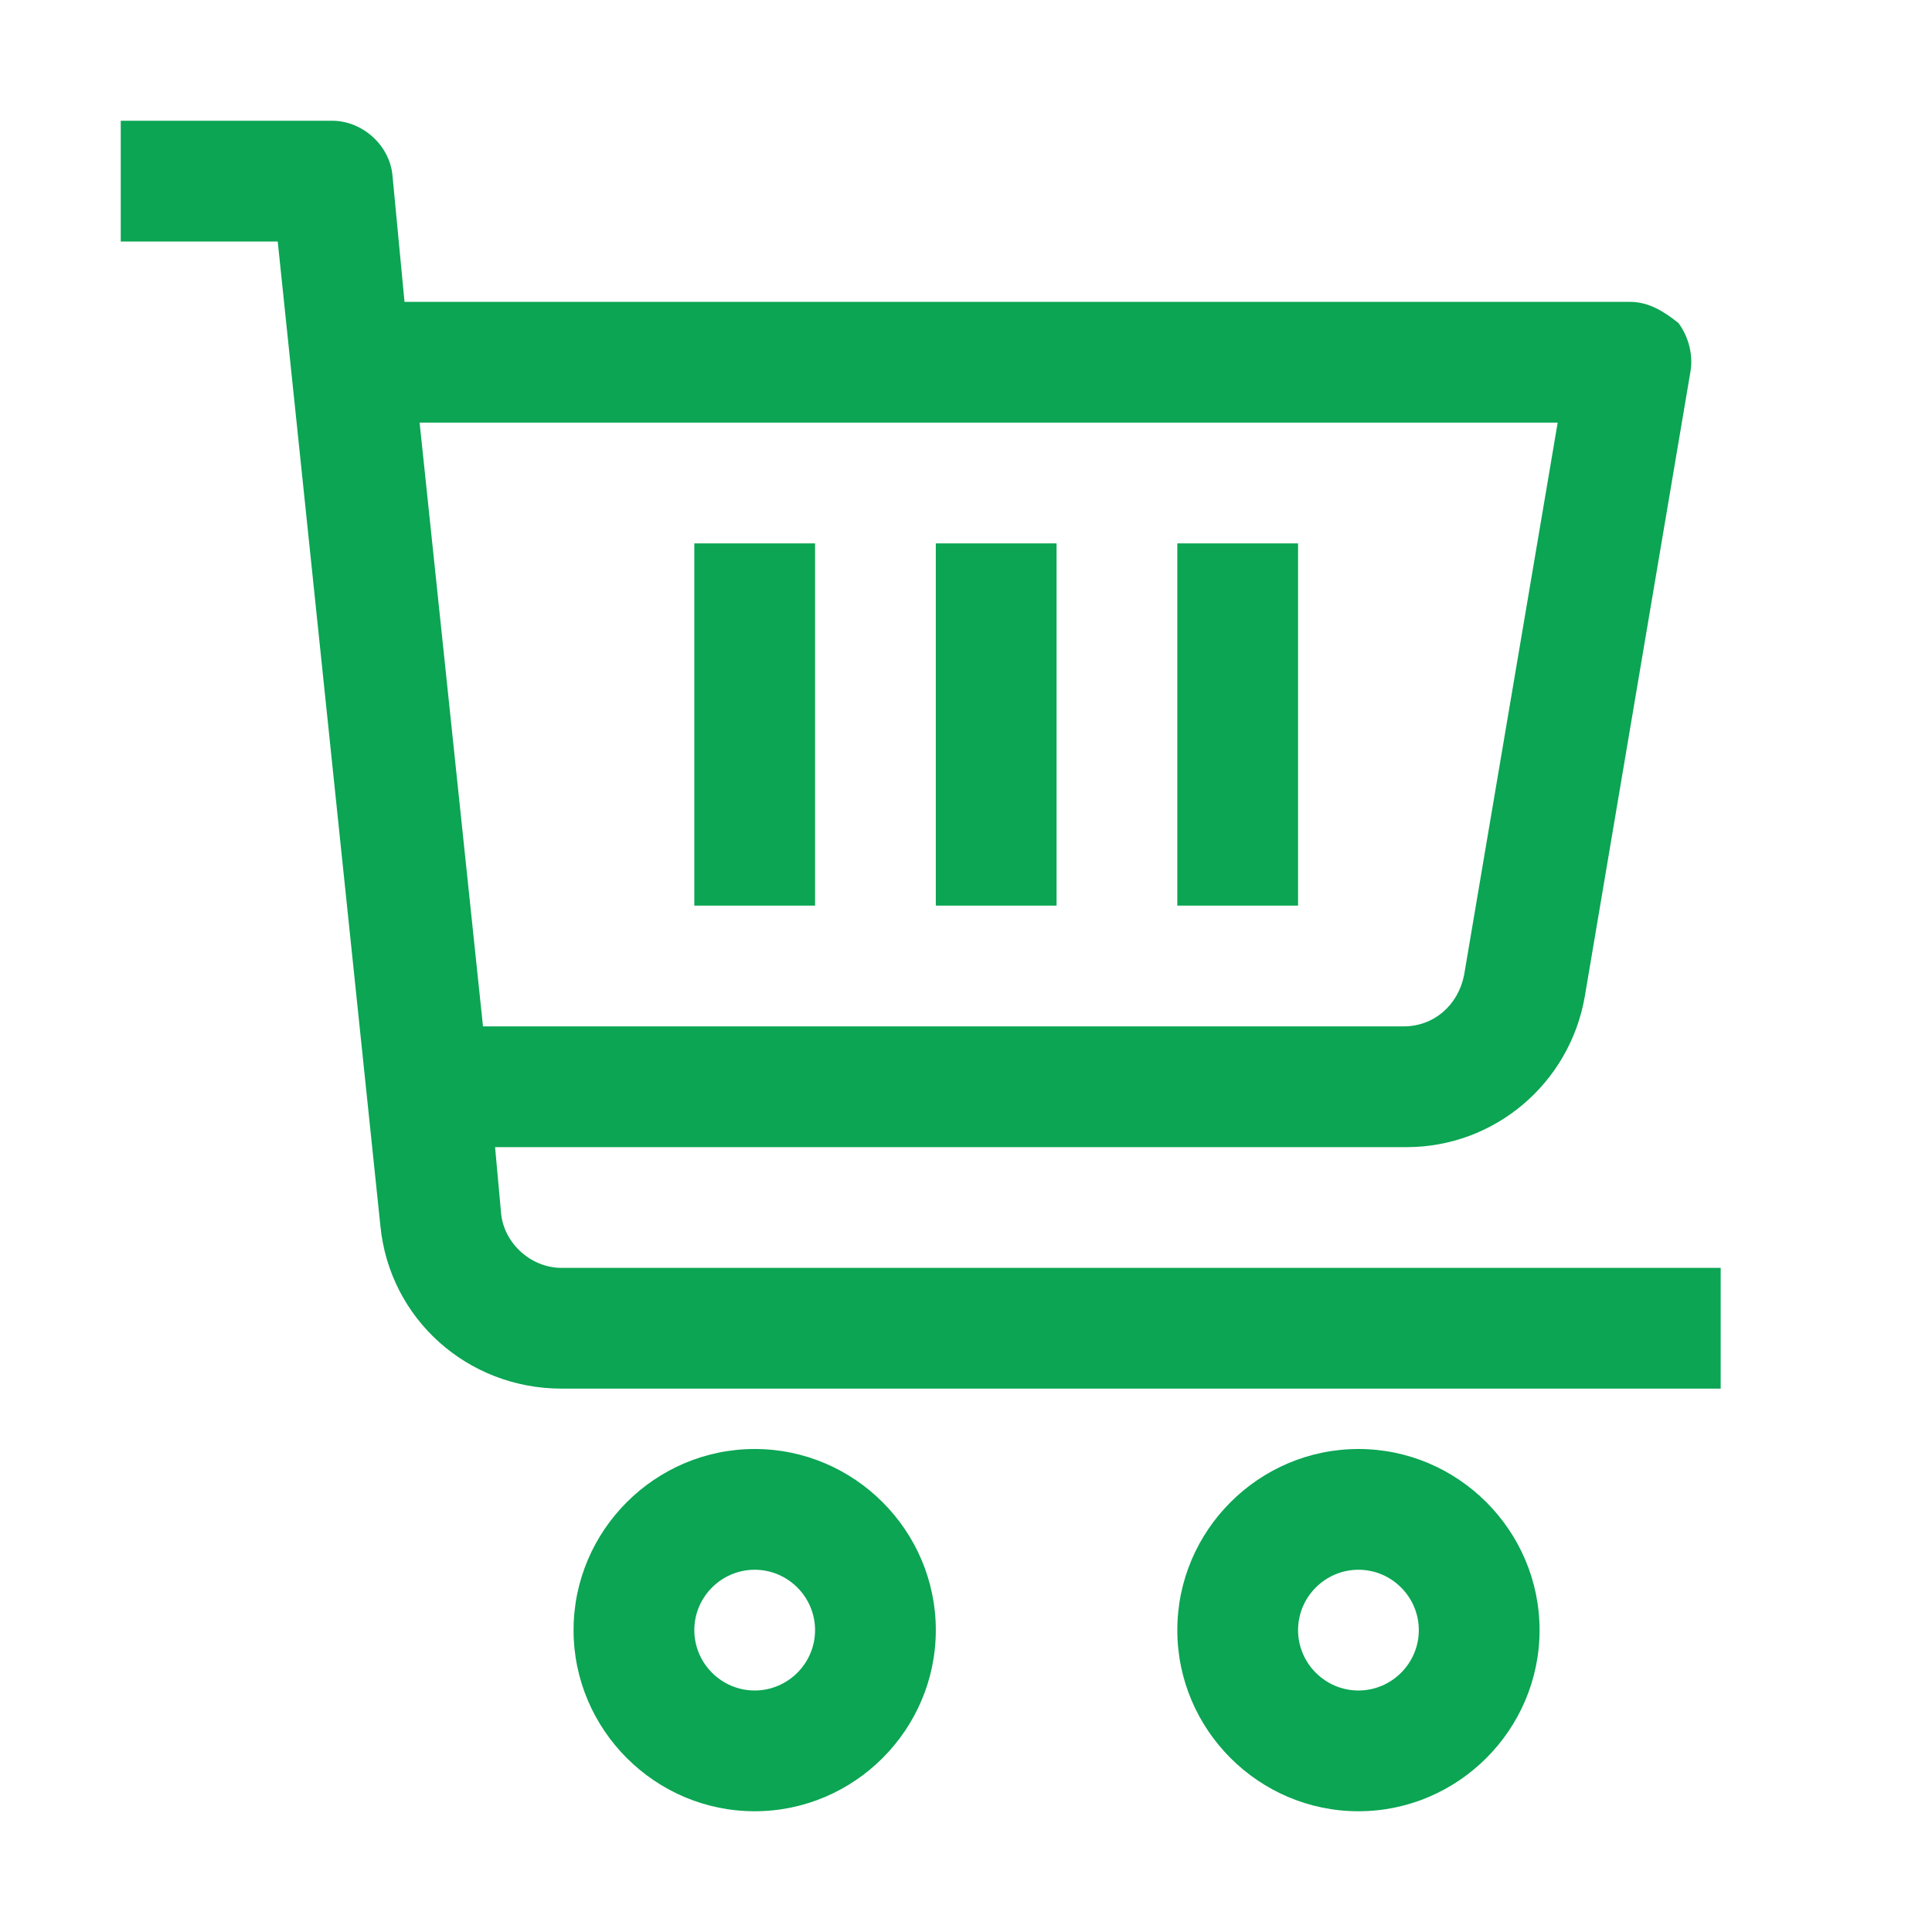 <svg xmlns="http://www.w3.org/2000/svg" xmlns:xlink="http://www.w3.org/1999/xlink" id="Livello_1" x="0px" y="0px" viewBox="0 0 512 512" style="enable-background:new 0 0 512 512;" xml:space="preserve"><style type="text/css">	.st0{fill:#0BA553;}</style><g id="Layer_22">	<path class="st0" d="M148.8,336c-8,0-15.2-6.4-16-14.4l-1.6-17.6h241.6c23.2,0,43.2-16.8,47.2-40l28-165.6  c0.8-4.8-0.8-9.6-3.2-12.8c-4-3.2-8-5.6-12.8-5.6H107.2L104,46.4c-0.8-8-8-14.4-16-14.4H32v32h41.6l27.2,260.8  c2.4,24.8,23.2,43.2,48,43.2H456v-32H148.8z M412.8,112L388,258.4c-1.6,8-8,13.6-16,13.6H128l-16.8-160H412.8z M200,384  c-26.4,0-48,21.6-48,48s21.6,48,48,48s48-21.6,48-48S226.4,384,200,384z M200,448c-8.8,0-16-7.2-16-16s7.2-16,16-16s16,7.2,16,16  S208.8,448,200,448z M360,384c-26.4,0-48,21.6-48,48s21.6,48,48,48s48-21.6,48-48S386.4,384,360,384z M360,448c-8.8,0-16-7.2-16-16  s7.2-16,16-16s16,7.2,16,16S368.8,448,360,448z M184,240v-96h32v96H184z M280,240h-32v-96h32V240z M344,240h-32v-96h32V240z"></path></g></svg>